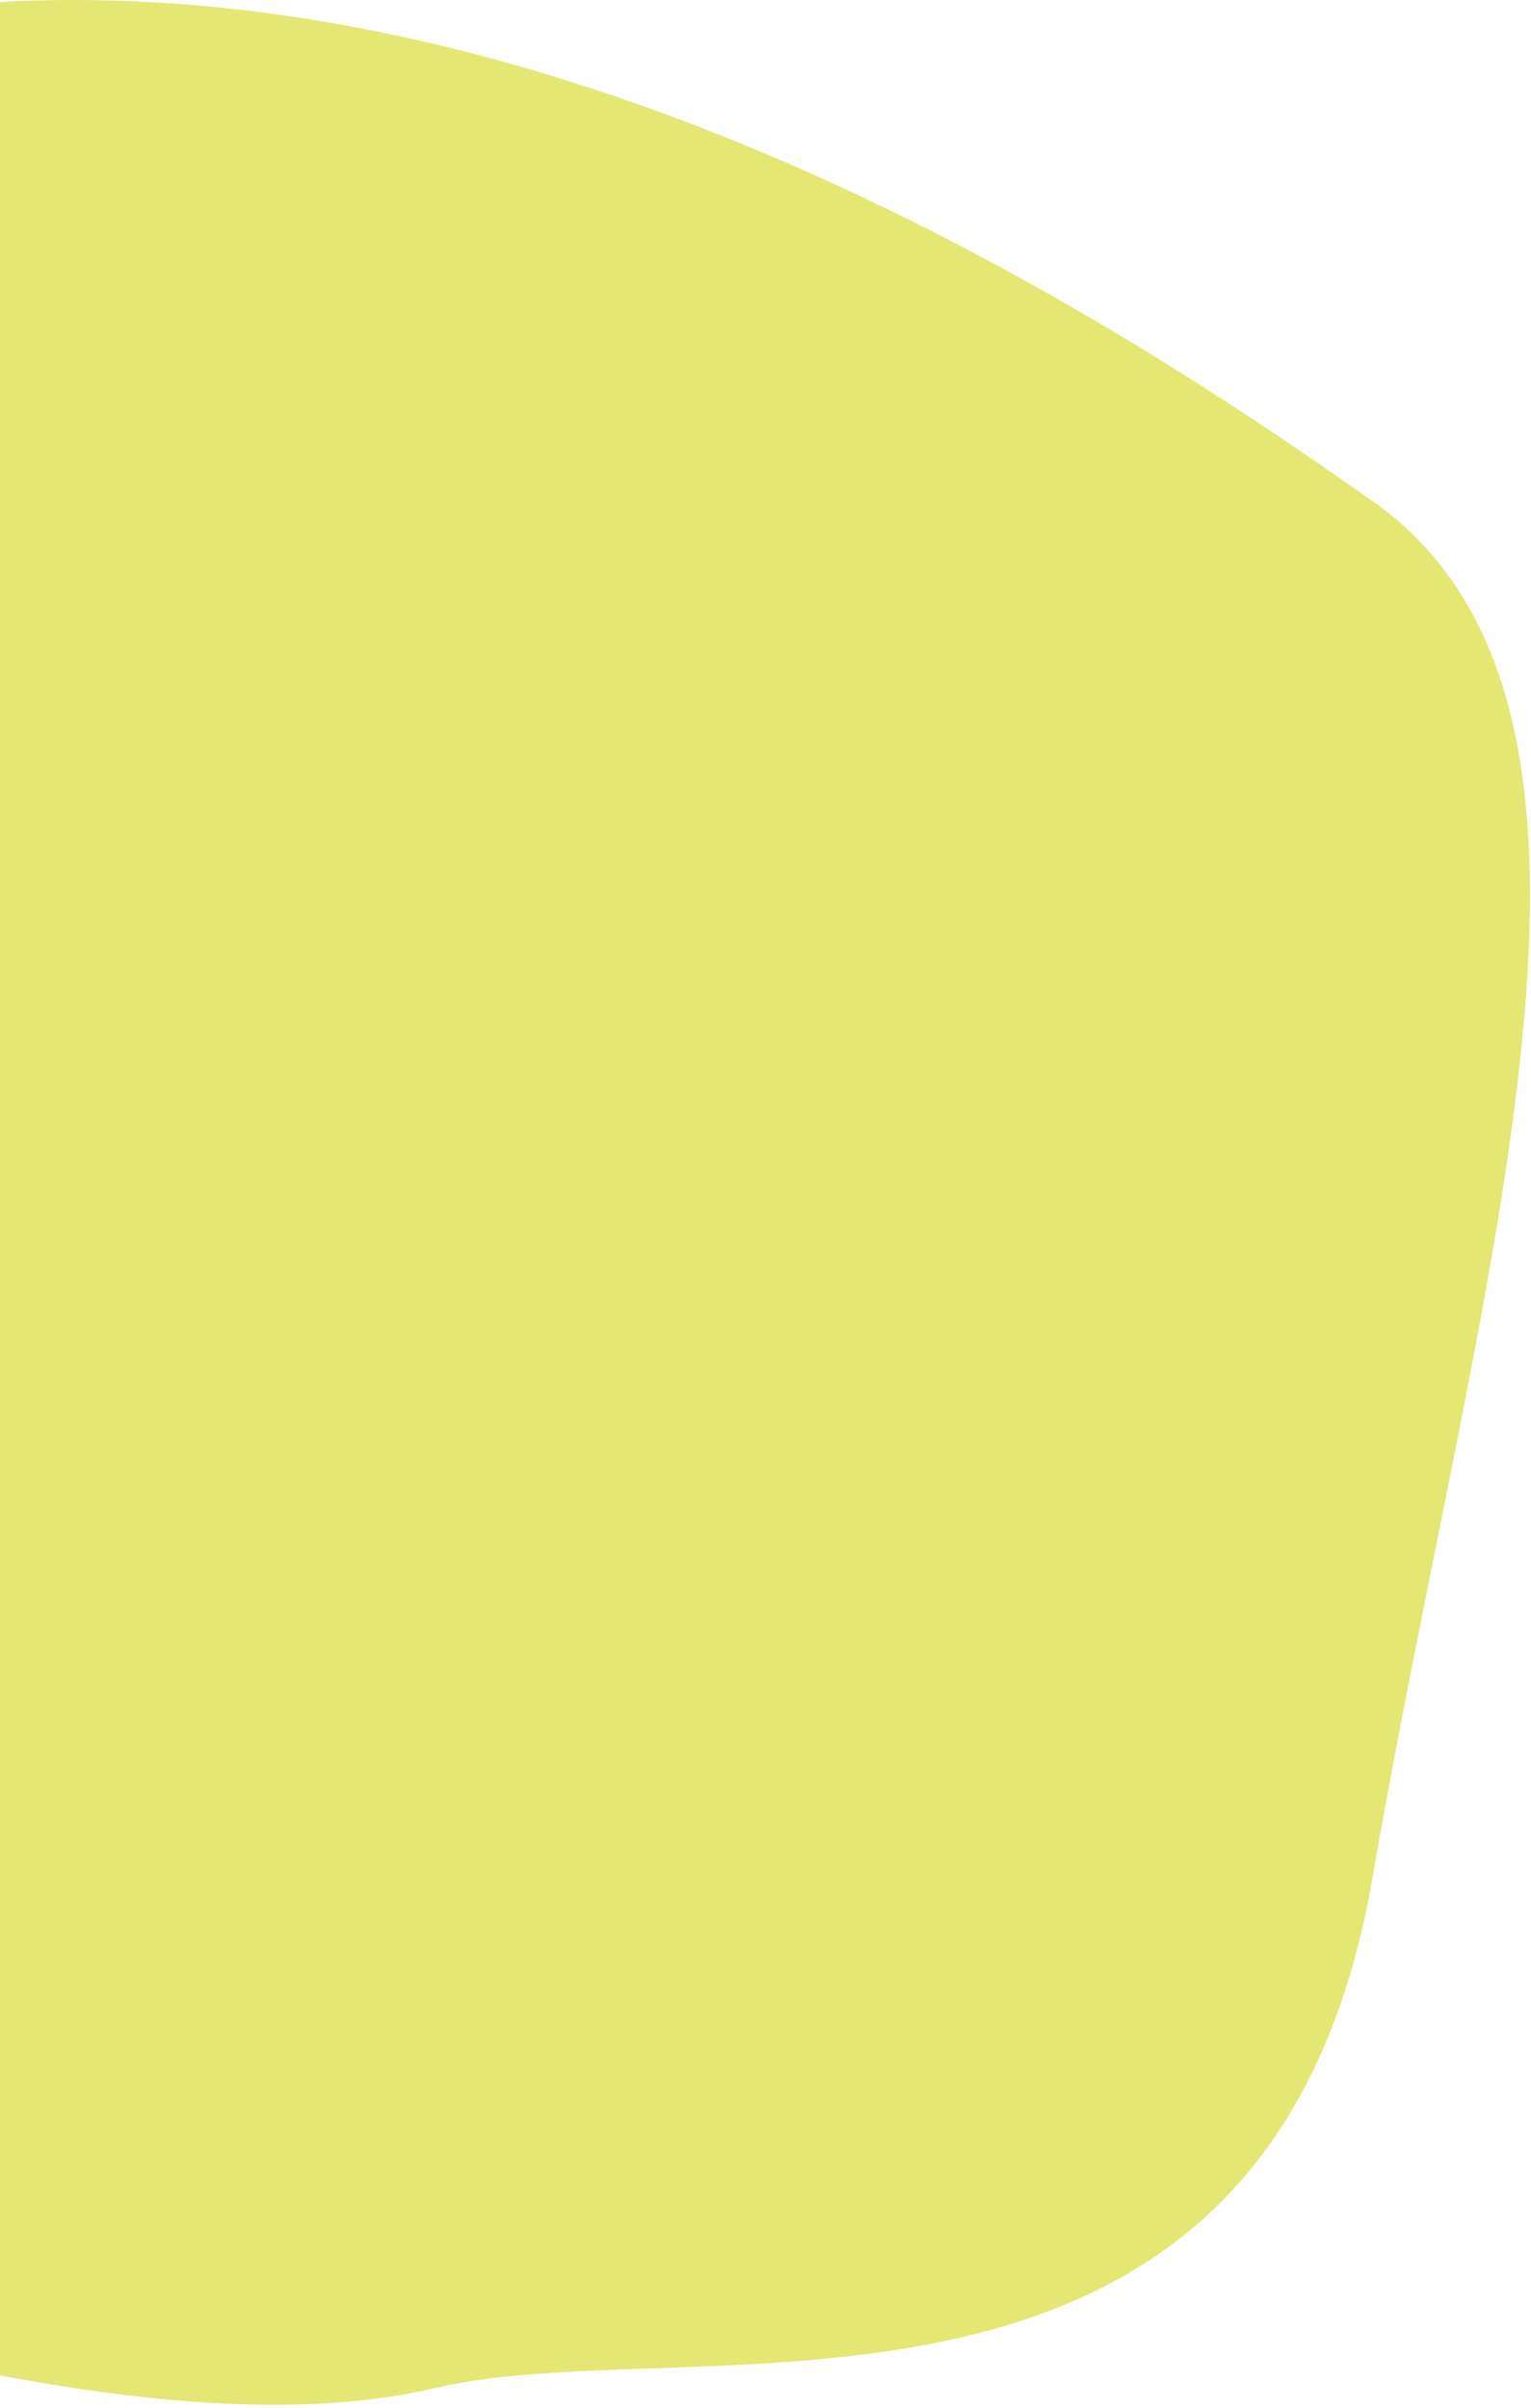 <svg width="351" height="552" viewBox="0 0 351 552" fill="none" xmlns="http://www.w3.org/2000/svg">
<path d="M-228.818 168.398C-219.218 119.198 -146.818 55.232 -111.818 29.398C62.682 -56.102 247.182 67.398 314.682 114.898C382.182 162.398 338.682 291.398 314.682 430.398C290.682 569.398 159.682 533.398 100.182 547.398C40.682 561.398 -38.318 533.398 -60.318 533.398C-82.318 533.398 -208.818 426.398 -228.818 406.398C-248.818 386.398 -240.818 229.898 -228.818 168.398Z" fill="#E4E774"/>
</svg>
